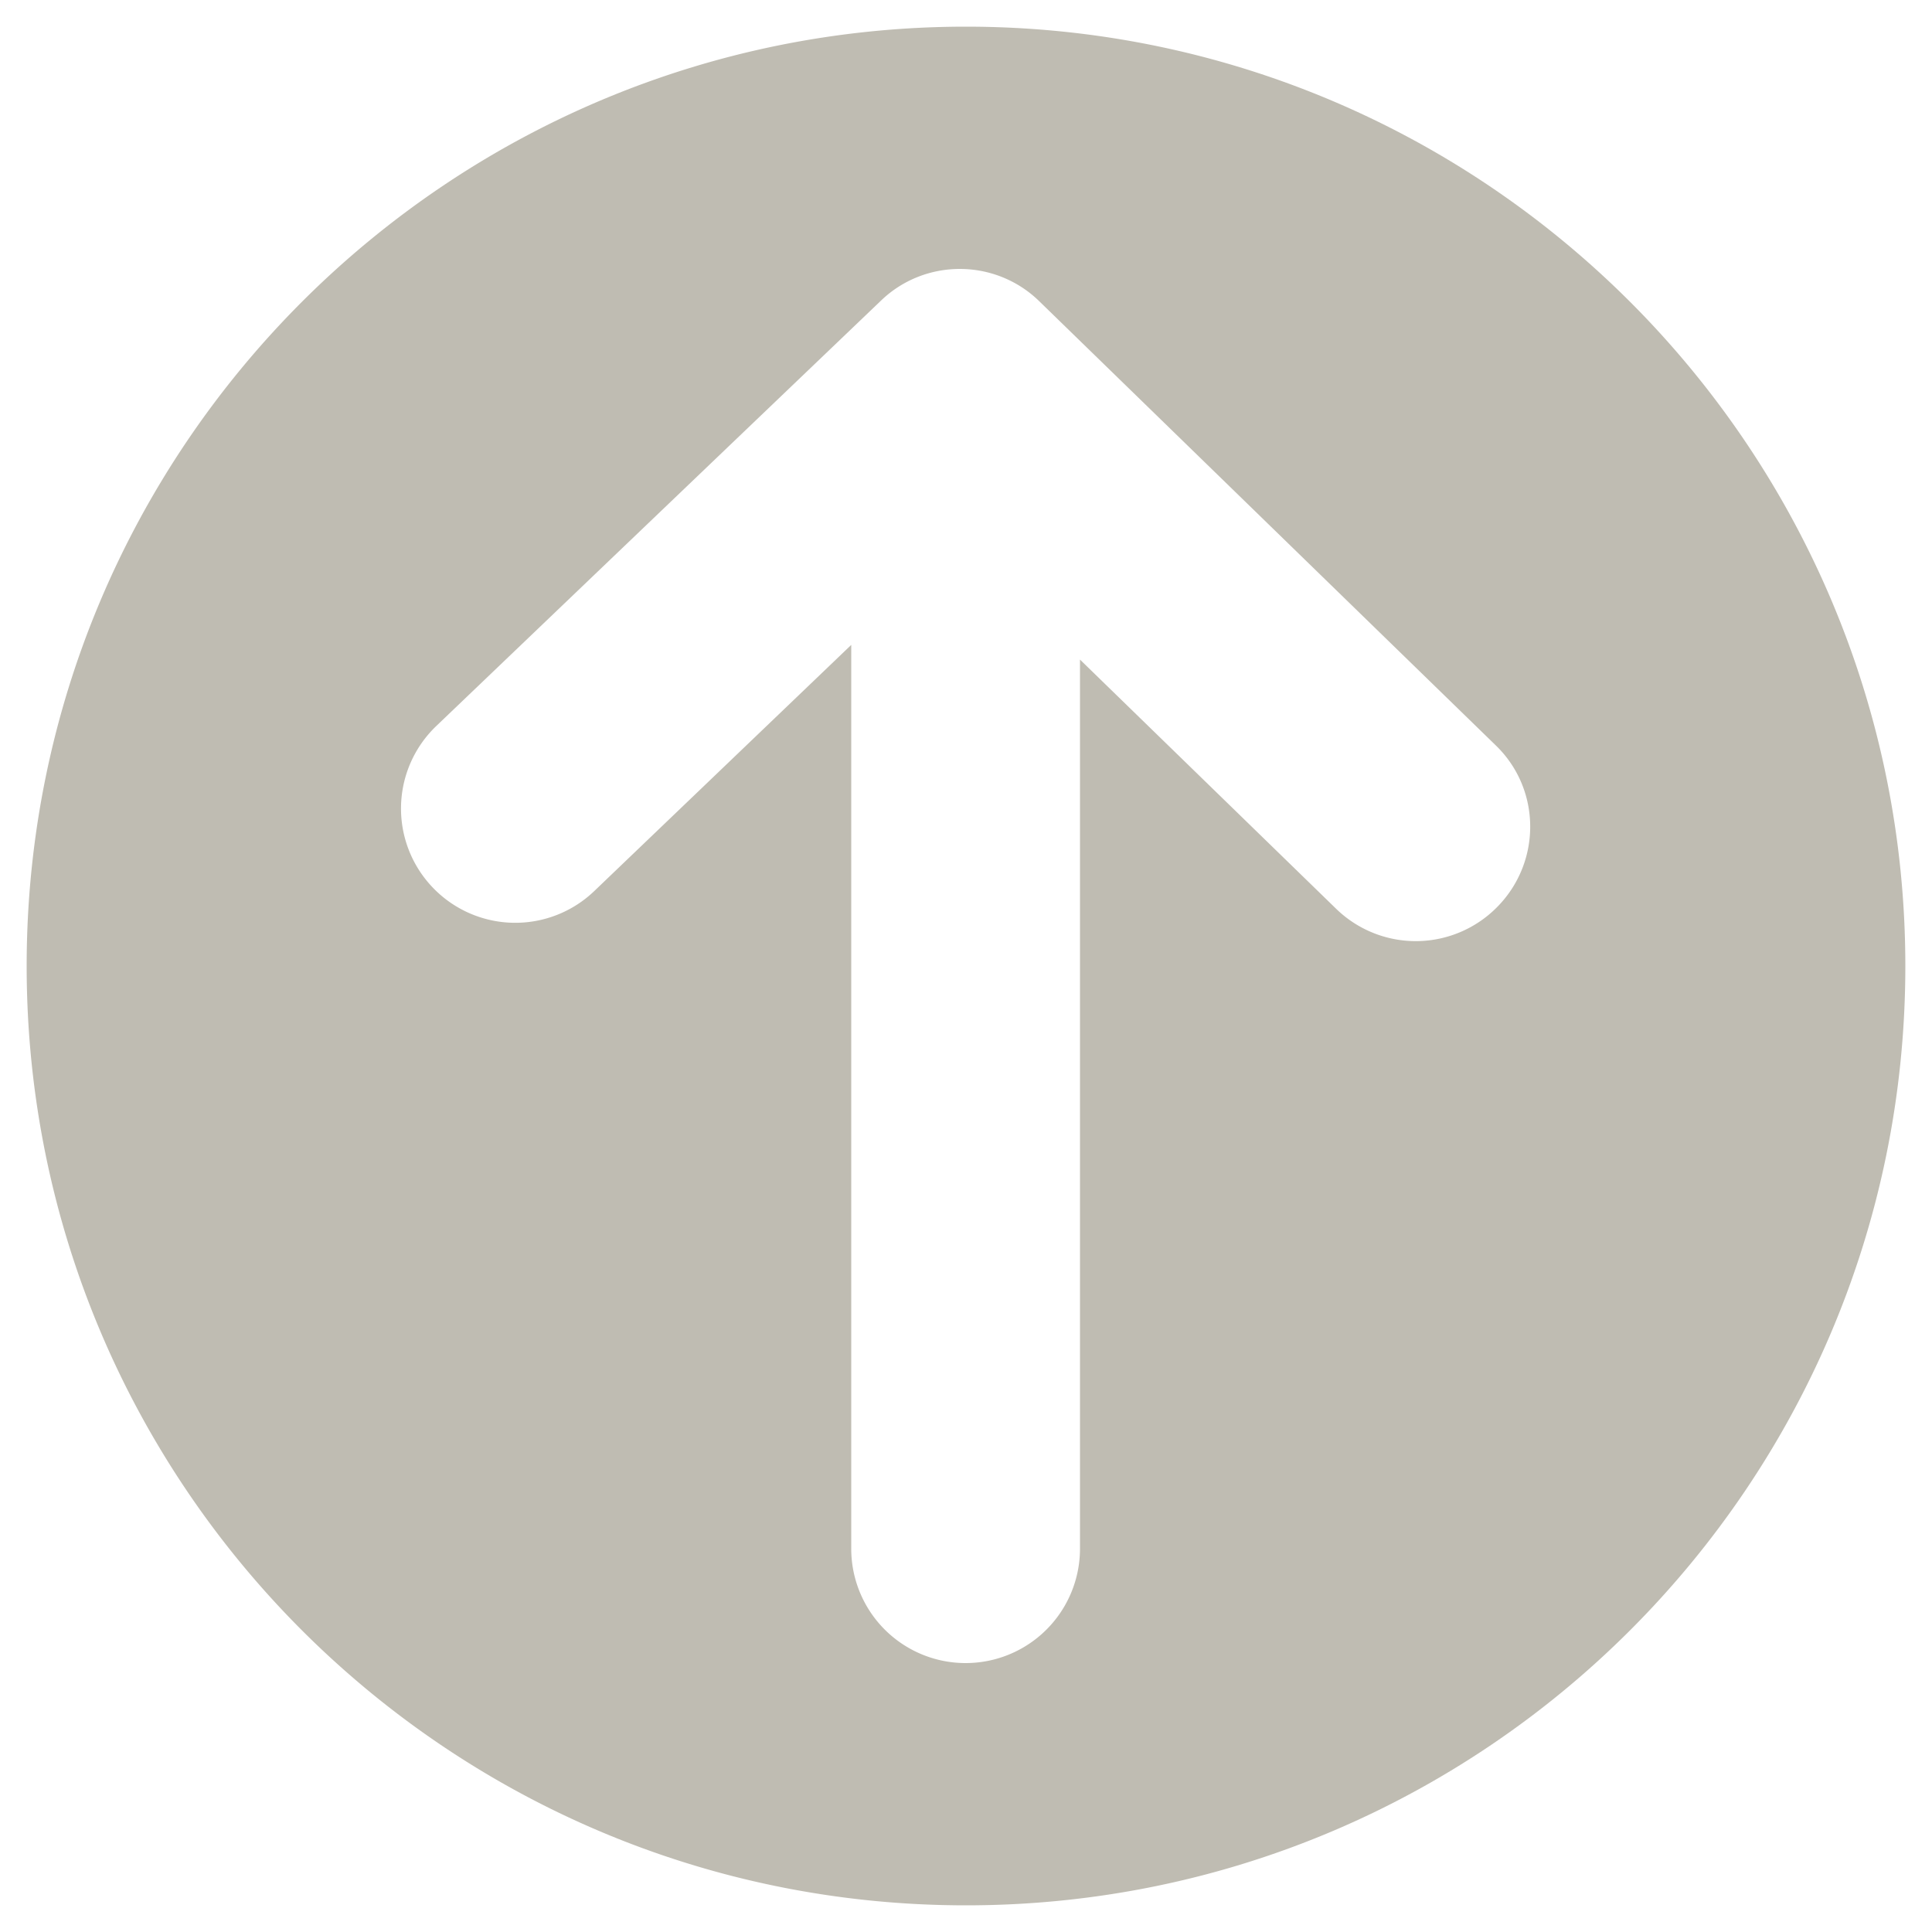 <svg xmlns="http://www.w3.org/2000/svg" viewBox="0 0 50 50" xml:space="preserve"><path d="M25 .69C11.58.69.69 11.58.69 25S11.57 49.31 25 49.31 49.31 38.42 49.31 25 38.42.69 25 .69m13.76 22.77a2.955 2.955 0 0 1-4.18.06l-6.63-6.45v23.01a2.96 2.96 0 1 1-5.92 0V16.69l-6.65 6.37a2.955 2.955 0 0 1-4.18-.09 2.955 2.955 0 0 1 .09-4.18L22.8 7.78c.57-.55 1.31-.82 2.04-.82.74 0 1.49.28 2.06.84l11.81 11.49c1.17 1.13 1.19 3 .05 4.17" style="fill:#bfbcb2"/></svg>